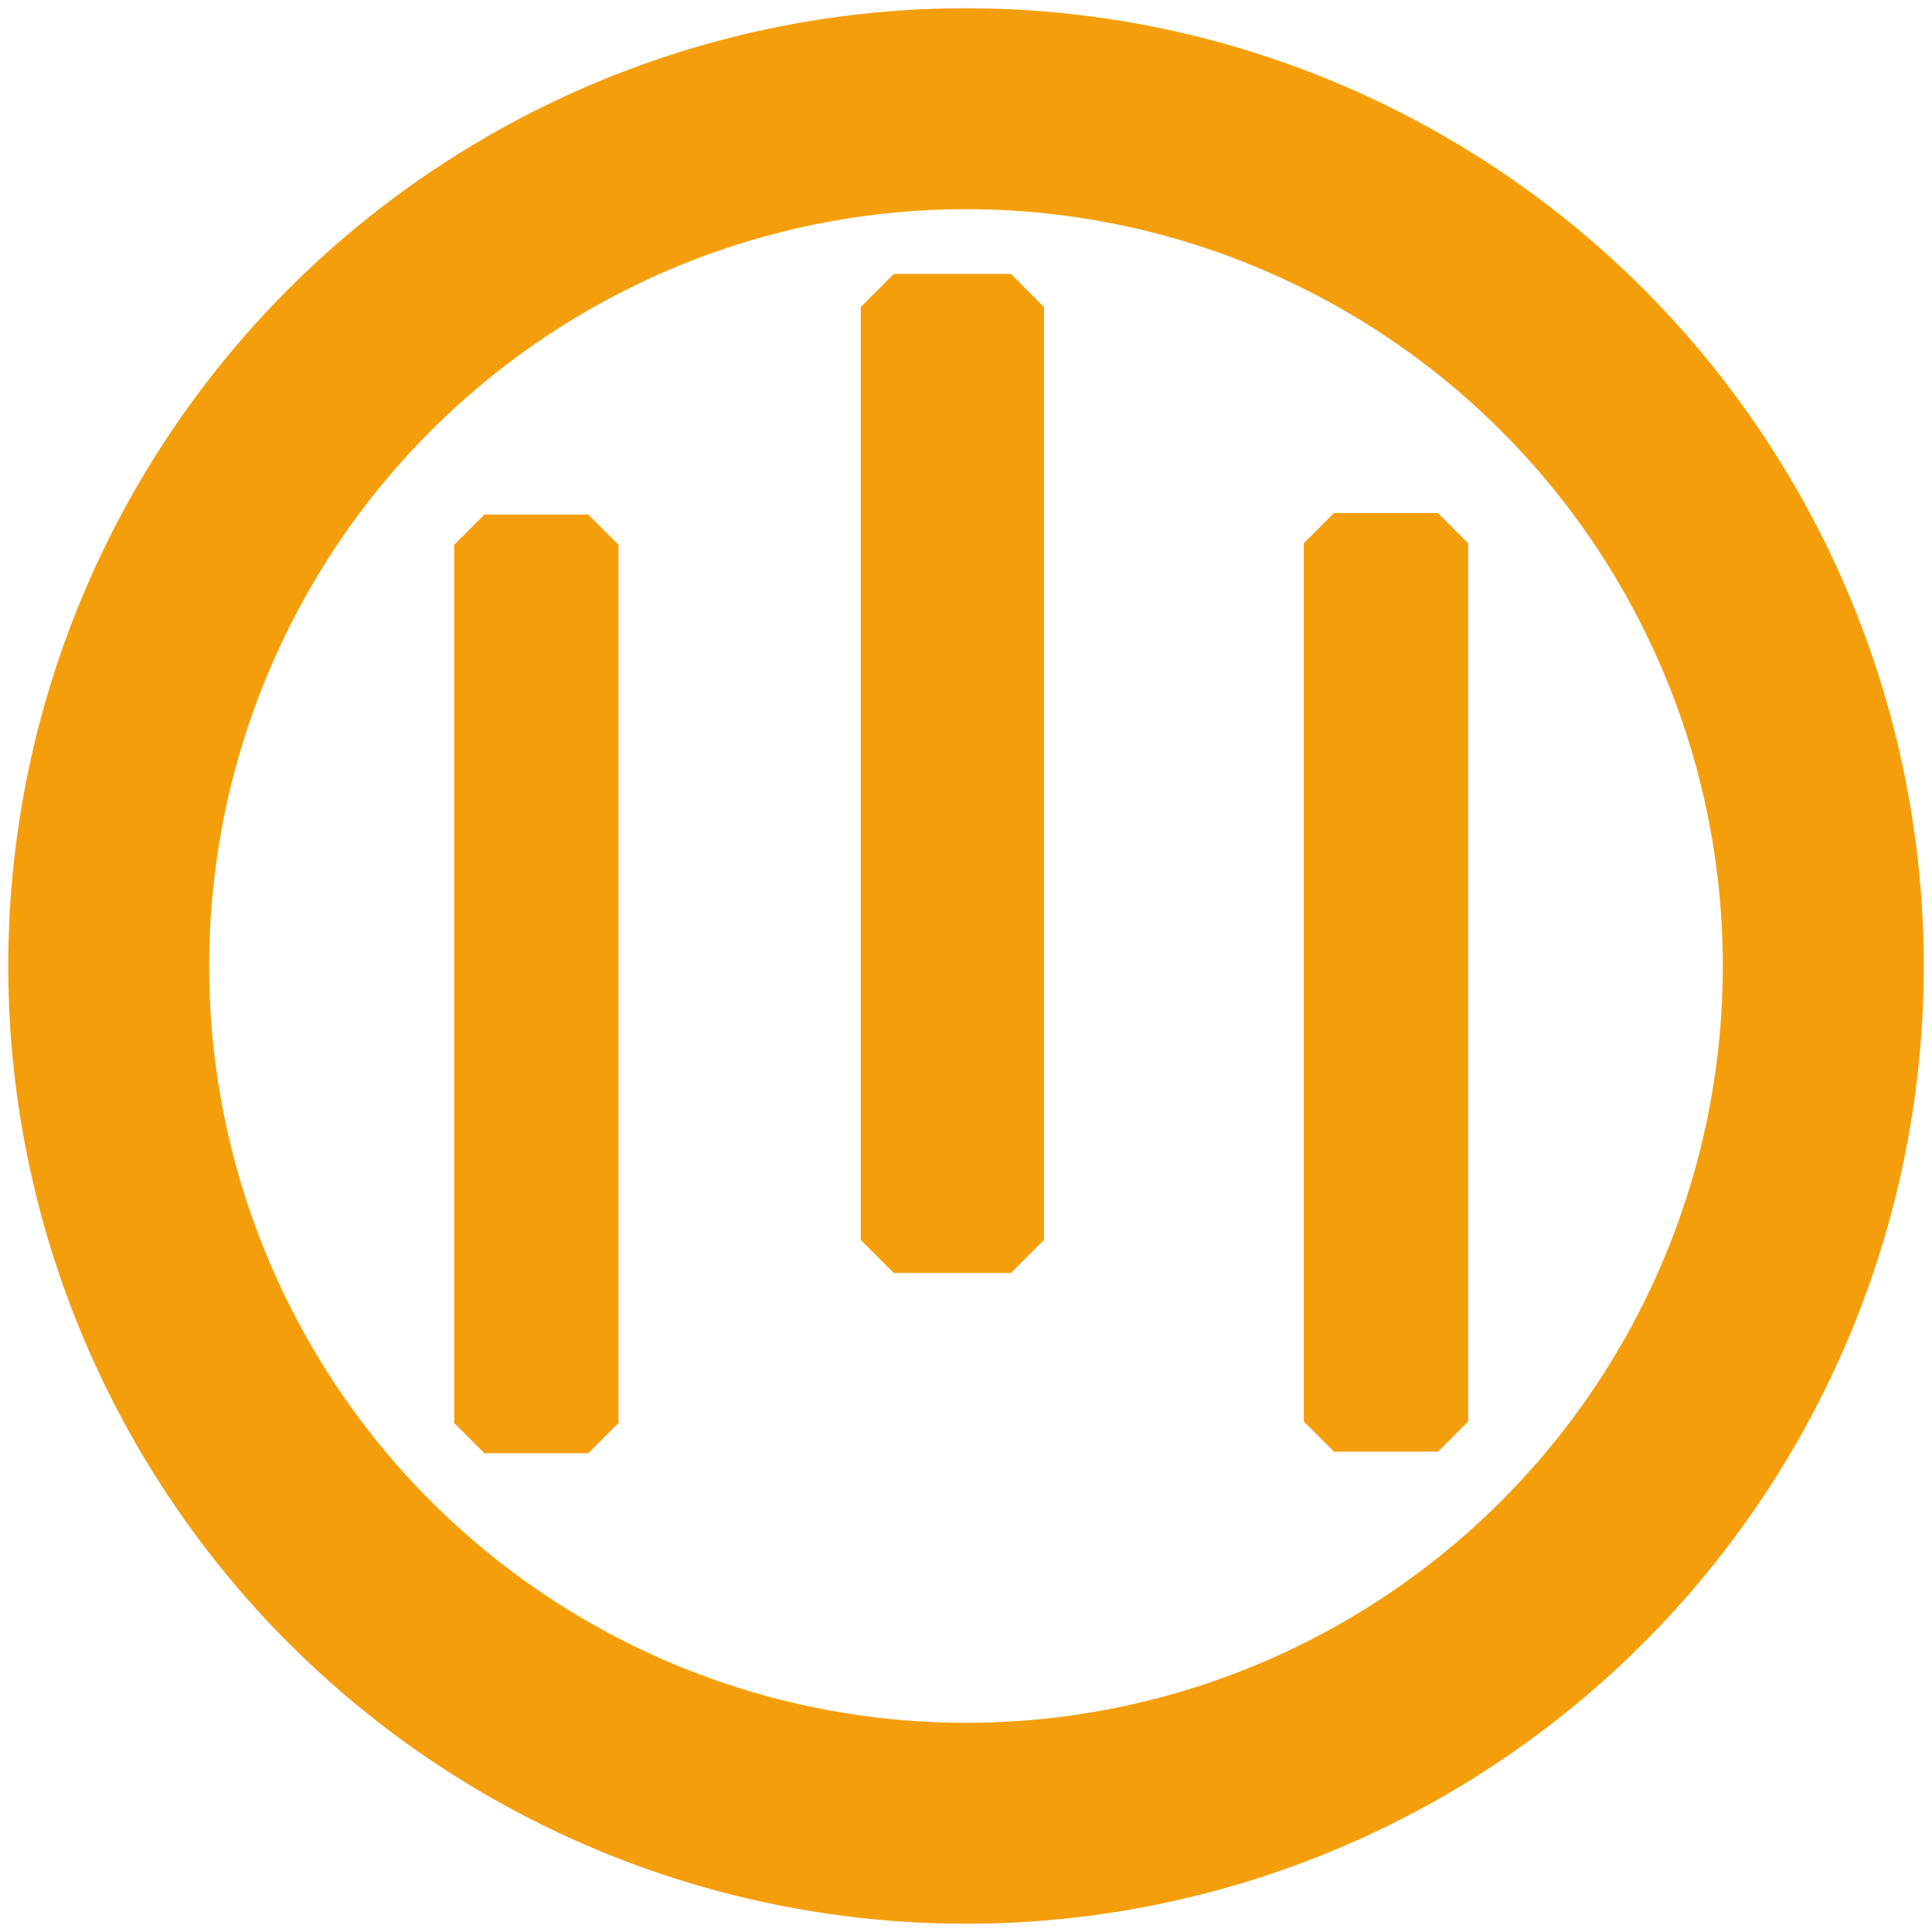 <?xml version="1.0" encoding="UTF-8" standalone="no"?>
<!-- Created with Inkscape (http://www.inkscape.org/) -->

<svg
   width="182.595mm"
   height="182.595mm"
   viewBox="0 0 182.595 182.595"
   version="1.1"
   id="svg1"
   inkscape:version="1.4 (e7c3feb1, 2024-10-09)"
   sodipodi:docname="logo2.svg"
   xmlns:inkscape="http://www.inkscape.org/namespaces/inkscape"
   xmlns:sodipodi="http://sodipodi.sourceforge.net/DTD/sodipodi-0.dtd"
   xmlns="http://www.w3.org/2000/svg"
   xmlns:svg="http://www.w3.org/2000/svg">
  <sodipodi:namedview
     id="namedview1"
     pagecolor="#ffffff"
     bordercolor="#000000"
     borderopacity="0"
     inkscape:showpageshadow="2"
     inkscape:pageopacity="0.0"
     inkscape:pagecheckerboard="true"
     inkscape:deskcolor="#d1d1d1"
     inkscape:document-units="mm"
     inkscape:zoom="0.74118967"
     inkscape:cx="559.23607"
     inkscape:cy="592.29104"
     inkscape:window-width="1936"
     inkscape:window-height="1301"
     inkscape:window-x="656"
     inkscape:window-y="25"
     inkscape:window-maximized="0"
     inkscape:current-layer="layer1"/>
  <defs
     id="defs1"/>
  <g
     inkscape:label="Lag 1"
     inkscape:groupmode="layer"
     id="layer1"
     transform="translate(-14.009,-46.137)">
    <ellipse
       style="fill:#ffb380;fill-opacity:0;fill-rule:evenodd;stroke:#f59e0b;stroke-width:18.989;stroke-miterlimit:0;stroke-dasharray:none;stroke-opacity:1"
       id="path1"
       cx="105.306"
       cy="137.434"
       rx="81.023"
       ry="81.023"/>
    <rect
       style="fill:#f59e0b;fill-opacity:1;stroke:#f59e0b;stroke-width:5.713;stroke-linejoin:miter;stroke-miterlimit:0;stroke-dasharray:none;stroke-opacity:1"
       id="rect2"
       width="9.819"
       height="82.998"
       x="59.789"
       y="97.628"/>
    <rect
       style="fill:#f59e0b;fill-opacity:1;stroke:#f59e0b;stroke-width:5.713;stroke-linejoin:miter;stroke-miterlimit:0;stroke-dasharray:none;stroke-opacity:1"
       id="rect2-90"
       width="9.819"
       height="82.998"
       x="140.089"
       y="97.483"/>
    <rect
       style="fill:#f59e0b;fill-opacity:1;stroke:#f59e0b;stroke-width:6.251;stroke-linejoin:miter;stroke-miterlimit:0;stroke-dasharray:none;stroke-opacity:1"
       id="rect2-9"
       width="11.066"
       height="88.172"
       x="98.487"
       y="75.153"/>
  </g>
</svg>
